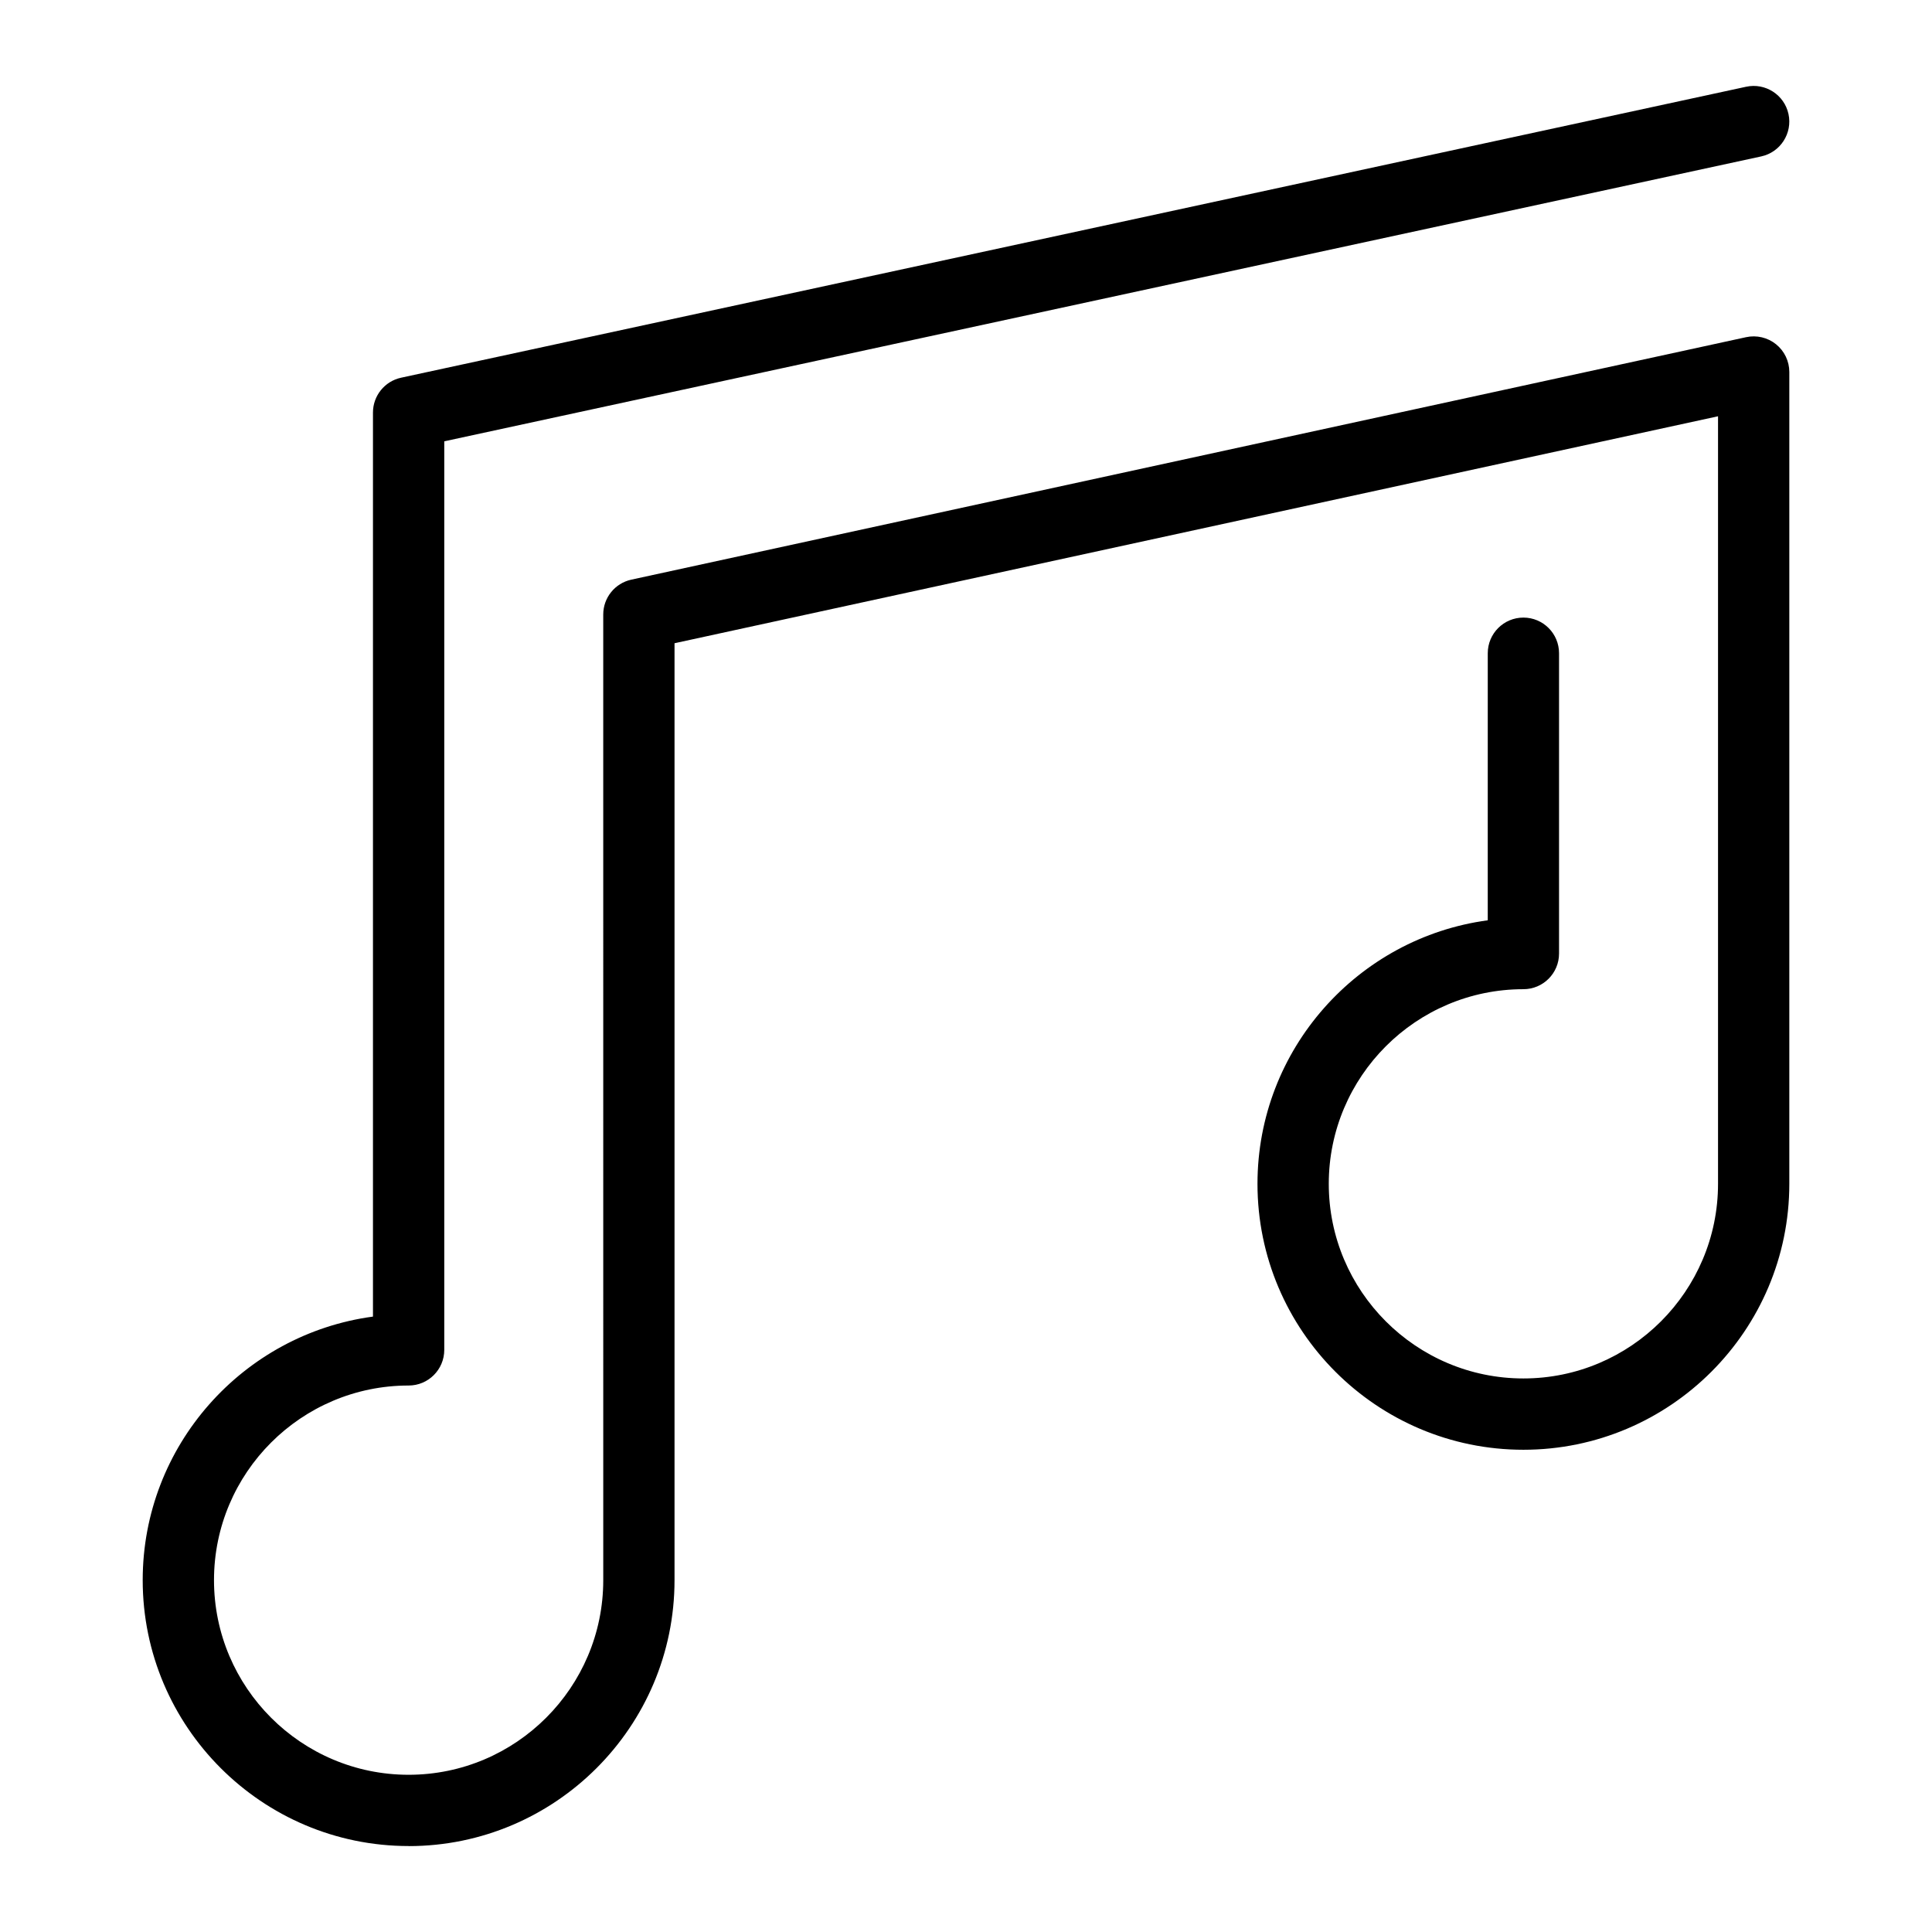 <?xml version="1.0" encoding="UTF-8"?>
<!-- Uploaded to: SVG Repo, www.svgrepo.com, Generator: SVG Repo Mixer Tools -->
<svg fill="#000000" width="800px" height="800px" version="1.1" viewBox="144 144 512 512" xmlns="http://www.w3.org/2000/svg">
 <path d="m252.29 633.22c-38.859 0-70.473-31.613-70.473-70.469 0-35.656 26.617-65.211 61.023-69.84v-239.58c0-4.449 3.102-8.293 7.449-9.234l356.45-77.109c5.098-1.102 10.129 2.137 11.23 7.234s-2.137 10.129-7.234 11.23l-349 75.5v240.78c0 5.219-4.231 9.445-9.445 9.445-28.441 0-51.578 23.137-51.578 51.578s23.137 51.578 51.578 51.578c28.438 0 51.578-23.137 51.578-51.578l-0.004-255.91c0-4.445 3.098-8.285 7.438-9.23l295.43-64.258c2.789-0.605 5.707 0.082 7.934 1.875 2.227 1.793 3.519 4.496 3.519 7.356v215.14c0 38.859-31.613 70.473-70.469 70.473-38.859 0-70.473-31.613-70.473-70.473 0-35.656 26.617-65.211 61.023-69.84l0.004-70.777c0-5.219 4.231-9.445 9.445-9.445 5.219 0 9.445 4.231 9.445 9.445v79.59c0 5.219-4.231 9.445-9.445 9.445-28.441 0-51.578 23.137-51.578 51.578s23.137 51.578 51.578 51.578c28.438 0 51.578-23.141 51.578-51.578v-203.41l-276.54 60.148v248.3c0 38.859-31.613 70.473-70.469 70.473z"/>
</svg>